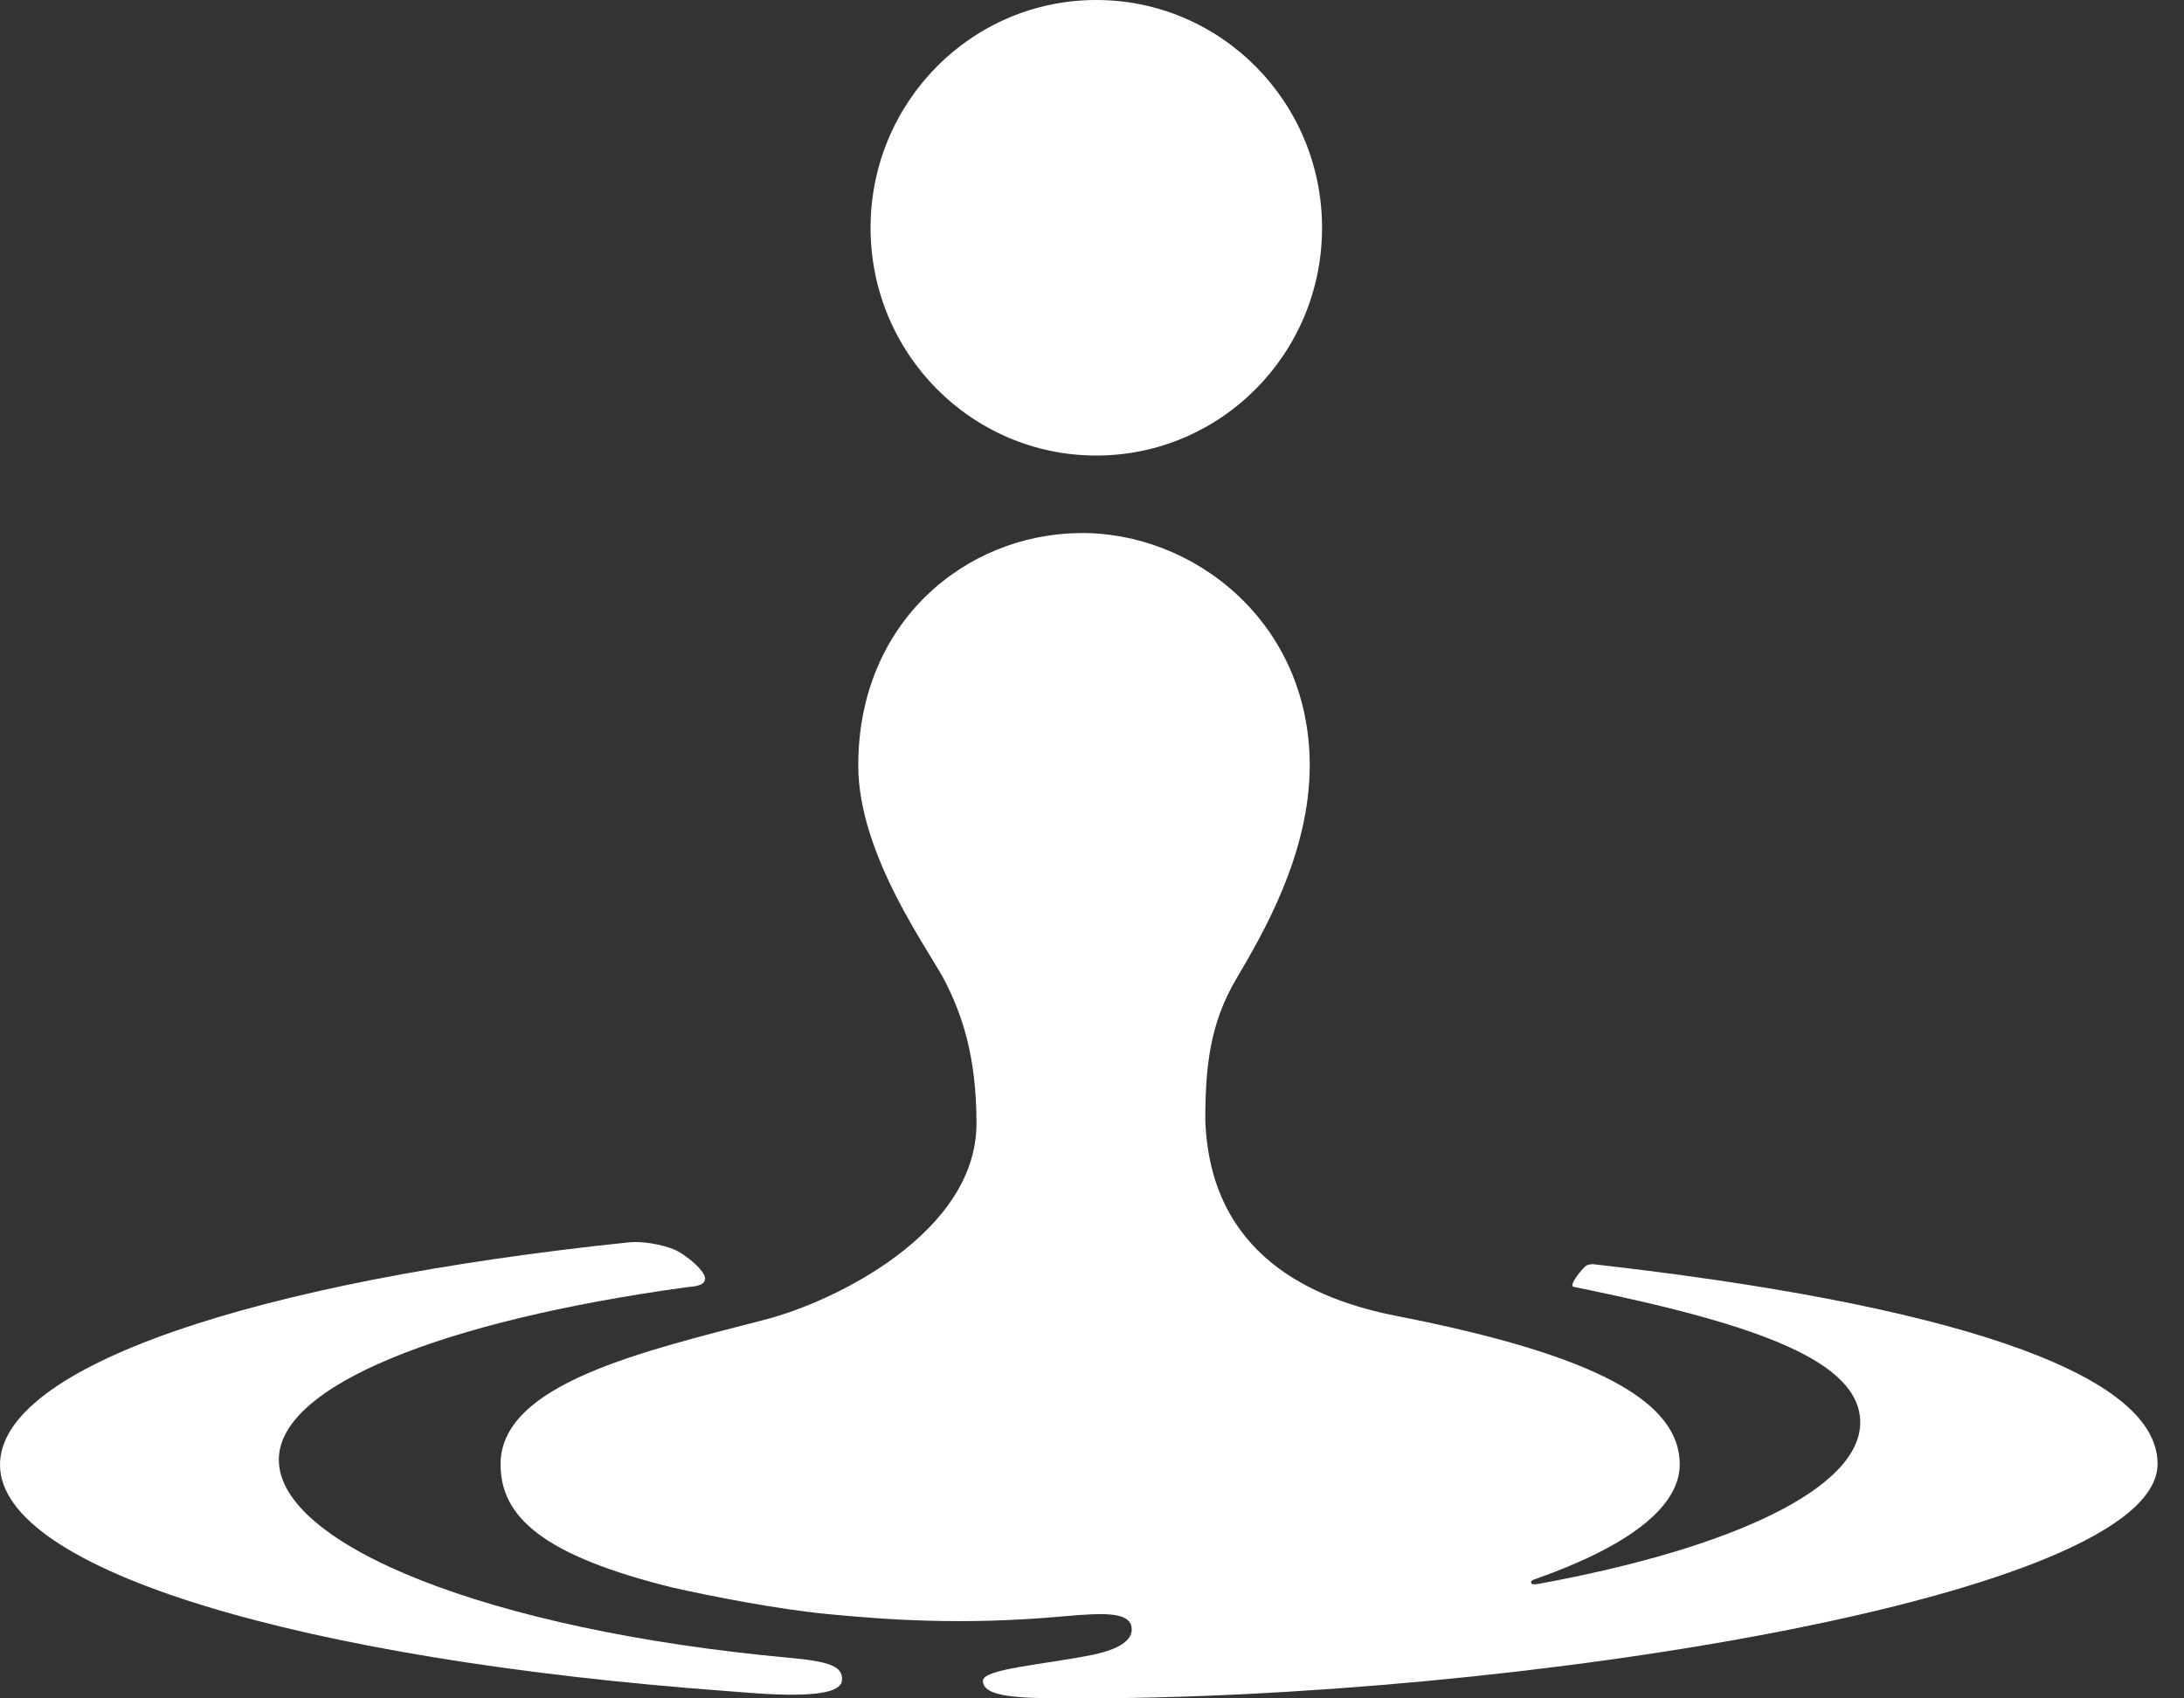 <svg width="72" height="56" viewBox="0 0 72 56" fill="none" xmlns="http://www.w3.org/2000/svg">
<rect x="0" y="0" width="72" height="56" fill="#333333" stroke="none"/>
<path d="M43.584 7.512C43.584 11.659 40.252 15.02 36.14 15.02C32.033 15.02 28.7 11.659 28.7 7.512C28.7 3.363 32.033 0 36.14 0C40.252 0 43.584 3.363 43.584 7.512Z" fill="white"/>
<path d="M27.758 55.407C27.797 54.928 27.309 54.781 26.015 54.661C16.076 53.75 9.192 50.933 9.192 48.13C9.192 45.683 14.608 43.551 22.596 42.448C22.811 42.414 23.209 42.429 23.246 42.176C23.277 41.924 22.605 41.353 22.207 41.191C21.806 41.03 21.166 40.918 20.742 40.962C8.392 42.249 -0.009 45.06 7.98998e-06 48.302C0.012 51.795 10.022 54.73 23.943 55.757C25.019 55.839 27.7 56.114 27.758 55.407Z" fill="white"/>
<path d="M52.543 41.686C52.522 41.681 52.413 41.678 52.308 41.721C52.21 41.767 51.692 42.388 51.874 42.429C52.093 42.473 52.247 42.505 52.302 42.517C57.99 43.695 61.326 44.9 61.326 46.902C61.326 49.057 57.159 51.048 50.698 52.228C50.633 52.237 50.488 52.261 50.473 52.183C50.464 52.099 50.599 52.073 50.654 52.052C53.605 51.008 55.376 49.724 55.376 48.283C55.376 46.215 52.635 44.683 46.065 43.395C43.268 42.851 39.897 41.388 39.735 36.938C39.735 35.162 39.89 33.743 40.757 32.274C41.626 30.805 43.178 28.154 43.178 25.239C43.178 20.499 39.333 17.527 35.585 17.576C31.837 17.621 28.294 20.499 28.294 25.239C28.294 28.22 30.68 31.399 31.169 32.384C31.698 33.432 32.192 34.791 32.192 37.042C32.192 40.663 27.473 42.926 25.261 43.501C21.197 44.557 16.5 45.621 16.502 48.283C16.502 50.037 17.938 51.297 22.166 52.344C23.449 52.634 25.663 53.066 27.297 53.221C29.174 53.399 31.688 53.599 35.033 53.296C36.485 53.164 37.255 53.162 37.307 53.681C37.363 54.257 36.393 54.485 36.017 54.564C34.366 54.895 32.395 55.025 32.403 55.425C32.414 55.97 33.633 55.997 35.283 55.999C49.78 56.049 71.145 52.665 71.129 48.262C71.119 45.181 63.932 42.972 52.543 41.686Z" fill="white"/>
</svg>
